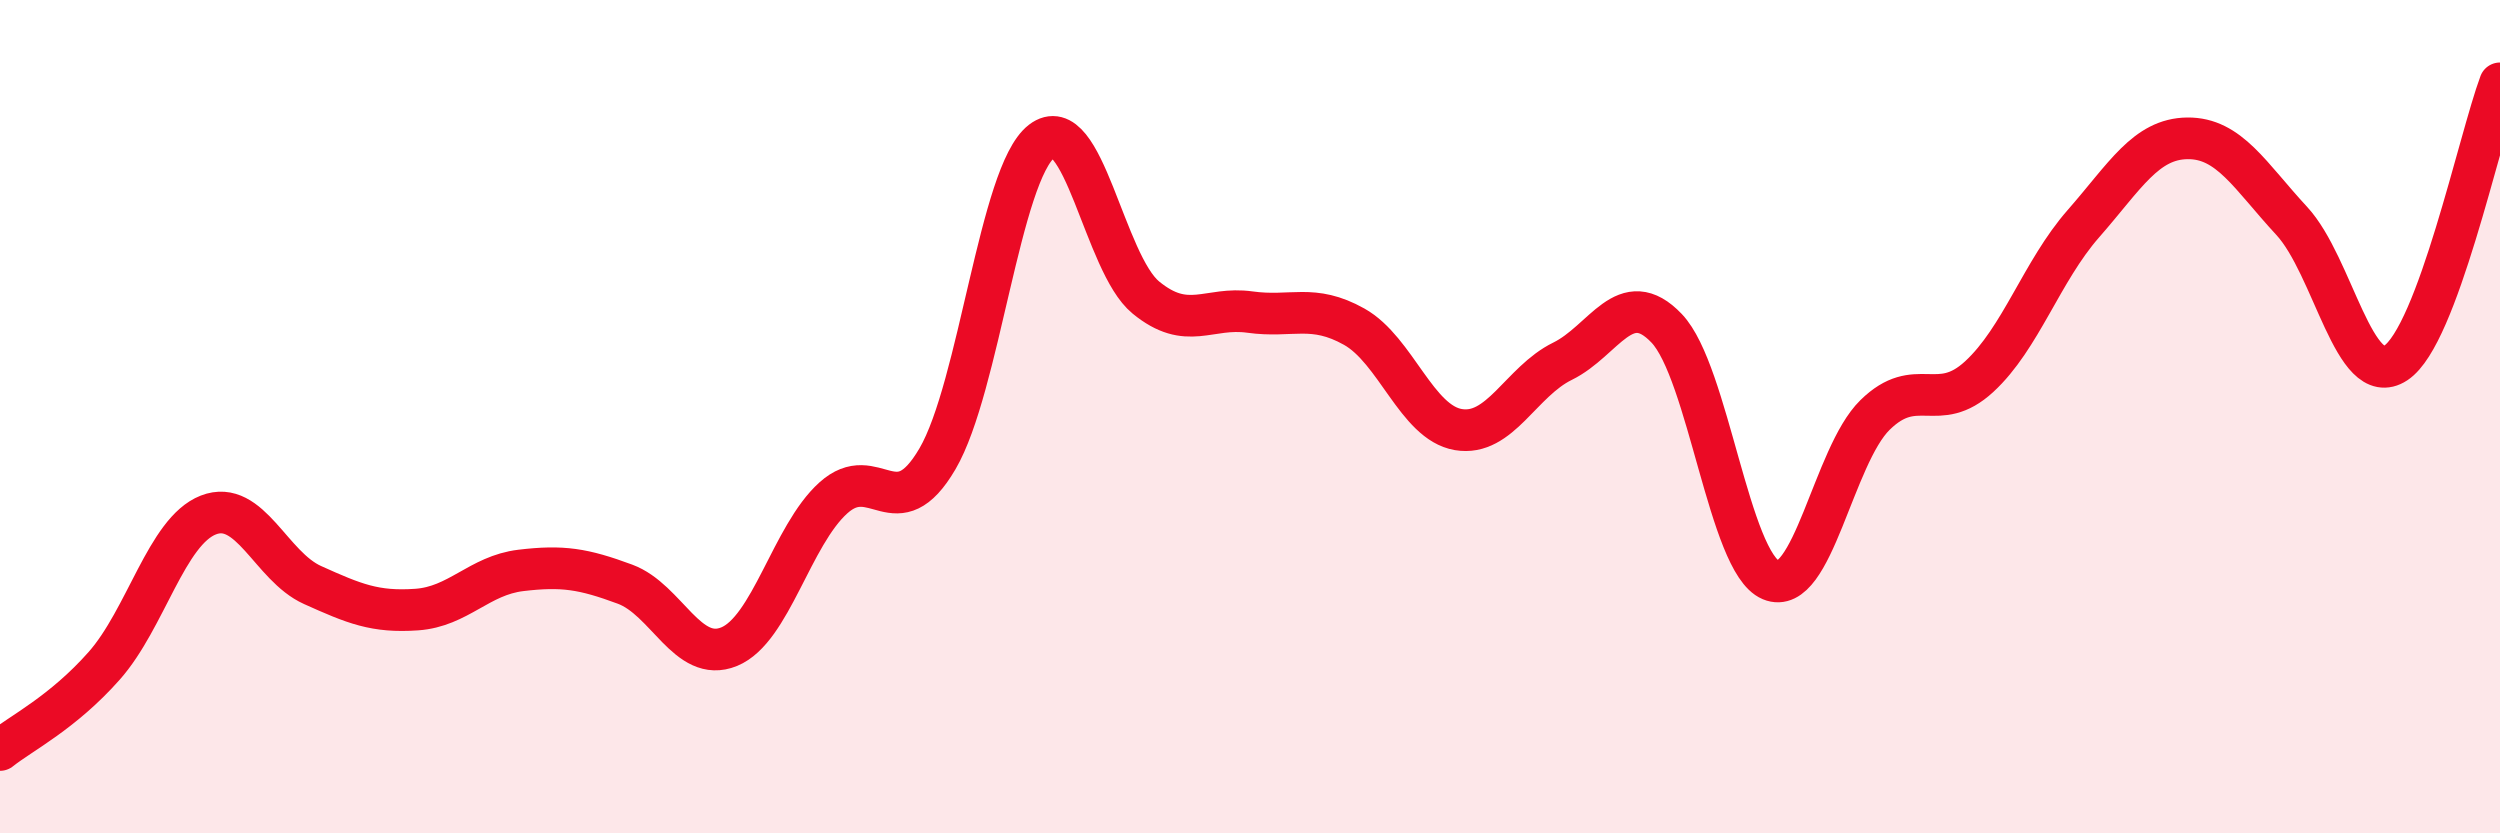 
    <svg width="60" height="20" viewBox="0 0 60 20" xmlns="http://www.w3.org/2000/svg">
      <path
        d="M 0,18 C 0.5,17.6 1.5,17.11 2.5,15.98 C 3.5,14.85 4,12.75 5,12.36 C 6,11.97 6.5,13.59 7.5,14.04 C 8.5,14.49 9,14.7 10,14.63 C 11,14.56 11.5,13.81 12.5,13.69 C 13.5,13.57 14,13.65 15,14.02 C 16,14.39 16.5,15.93 17.5,15.52 C 18.5,15.11 19,12.85 20,11.95 C 21,11.05 21.5,12.72 22.5,11.01 C 23.5,9.3 24,4.16 25,3.39 C 26,2.62 26.5,6.32 27.5,7.14 C 28.5,7.96 29,7.35 30,7.49 C 31,7.63 31.5,7.28 32.5,7.84 C 33.5,8.4 34,10.14 35,10.31 C 36,10.48 36.5,9.16 37.5,8.67 C 38.5,8.18 39,6.83 40,7.88 C 41,8.93 41.5,13.5 42.5,13.92 C 43.5,14.34 44,10.94 45,9.96 C 46,8.98 46.5,9.96 47.5,9.04 C 48.5,8.12 49,6.51 50,5.37 C 51,4.23 51.5,3.33 52.5,3.32 C 53.5,3.31 54,4.22 55,5.3 C 56,6.38 56.5,9.37 57.5,8.71 C 58.5,8.05 59.5,3.34 60,2L60 20L0 20Z"
        fill="#EB0A25"
        opacity="0.1"
        stroke-linecap="round"
        stroke-linejoin="round"
      />
      <path
        d="M 0,18 C 0.5,17.6 1.5,17.11 2.5,15.98 C 3.5,14.85 4,12.75 5,12.36 C 6,11.97 6.5,13.59 7.5,14.04 C 8.5,14.49 9,14.7 10,14.63 C 11,14.56 11.5,13.81 12.5,13.69 C 13.5,13.57 14,13.65 15,14.02 C 16,14.39 16.5,15.93 17.5,15.52 C 18.5,15.11 19,12.85 20,11.95 C 21,11.05 21.5,12.72 22.5,11.01 C 23.5,9.3 24,4.16 25,3.39 C 26,2.62 26.5,6.32 27.5,7.14 C 28.5,7.96 29,7.35 30,7.49 C 31,7.63 31.5,7.28 32.5,7.84 C 33.5,8.4 34,10.14 35,10.31 C 36,10.48 36.5,9.16 37.5,8.67 C 38.5,8.18 39,6.83 40,7.88 C 41,8.93 41.5,13.5 42.5,13.92 C 43.5,14.34 44,10.94 45,9.96 C 46,8.98 46.5,9.96 47.5,9.04 C 48.5,8.12 49,6.51 50,5.37 C 51,4.23 51.5,3.33 52.5,3.32 C 53.5,3.31 54,4.22 55,5.3 C 56,6.38 56.5,9.37 57.5,8.71 C 58.5,8.05 59.5,3.34 60,2"
        stroke="#EB0A25"
        stroke-width="1"
        fill="none"
        stroke-linecap="round"
        stroke-linejoin="round"
      />
    </svg>
  